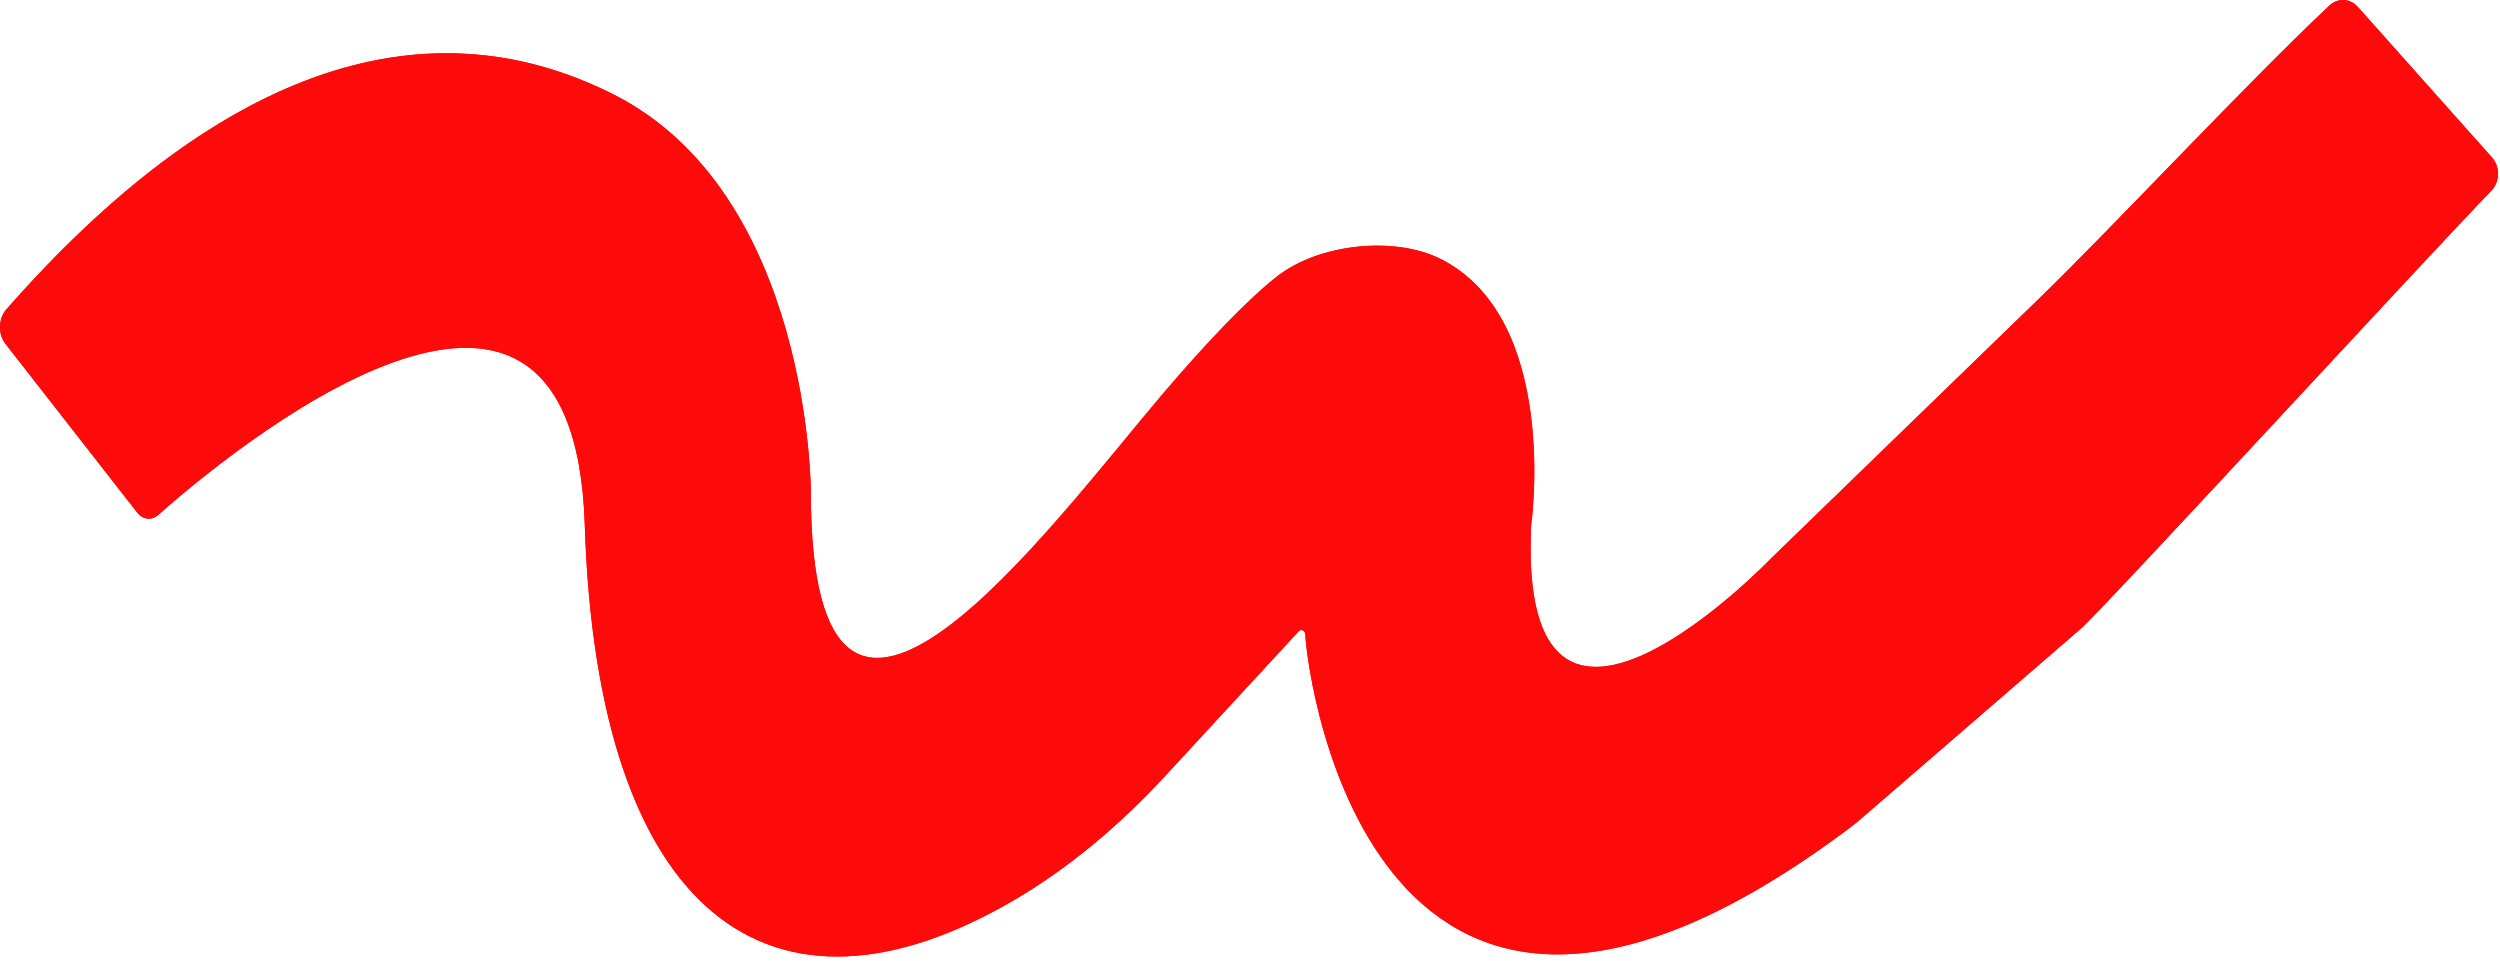<svg xmlns="http://www.w3.org/2000/svg" width="476" height="183" viewBox="0 0 476 183" fill="none"><path d="M448.903 1.305C447.453 -0.335 445.133 -0.435 443.543 1.035C428.073 15.565 402.103 43.405 388.493 56.605L337.233 106.295C337.233 106.295 288.843 156.775 291.533 99.985C291.533 99.985 297.133 60.535 274.103 49.215C265.483 44.975 251.193 46.335 243.123 52.655C237.583 56.985 229.683 65.275 221.613 74.735C199.943 100.175 154.383 163.085 154.383 93.675C154.383 93.675 154.383 36.885 116.743 17.945C79.953 -0.555 40.603 14.095 1.193 58.925C-0.337 60.665 -0.397 63.625 1.023 65.445L26.123 97.585C27.173 98.955 28.873 99.155 30.113 98.045C42.893 86.725 109.193 31.365 111.343 99.965C113.703 174.515 146.933 198.335 193.023 171.405C203.613 165.215 213.263 157.045 221.953 147.625L247.263 120.205C247.743 119.705 248.483 120.035 248.523 120.785C248.953 129.645 261.823 225.445 352.293 157.545C352.973 157.025 353.653 156.465 354.313 155.905L396.133 119.745C400.393 116.065 460.313 50.845 474.383 36.275C475.993 34.595 476.043 31.765 474.493 30.005L448.893 1.275V1.295L448.903 1.305Z" fill="#FF0A0A"></path><path d="M448.903 1.305C447.453 -0.335 445.133 -0.435 443.543 1.035C428.073 15.565 402.103 43.405 388.493 56.605L337.233 106.295C337.233 106.295 288.843 156.775 291.533 99.985C291.533 99.985 297.133 60.535 274.103 49.215C265.483 44.975 251.193 46.335 243.123 52.655C237.583 56.985 229.683 65.275 221.613 74.735C199.943 100.175 154.383 163.085 154.383 93.675C154.383 93.675 154.383 36.885 116.743 17.945C79.953 -0.555 40.603 14.095 1.193 58.925C-0.337 60.665 -0.397 63.625 1.023 65.445L26.123 97.585C27.173 98.955 28.873 99.155 30.113 98.045C42.893 86.725 109.193 31.365 111.343 99.965C113.703 174.515 146.933 198.335 193.023 171.405C203.613 165.215 213.263 157.045 221.953 147.625L247.263 120.205C247.743 119.705 248.483 120.035 248.523 120.785C248.953 129.645 261.823 225.445 352.293 157.545C352.973 157.025 353.653 156.465 354.313 155.905L396.133 119.745C400.393 116.065 460.313 50.845 474.383 36.275C475.993 34.595 476.043 31.765 474.493 30.005L448.893 1.275V1.295L448.903 1.305Z" fill="#FF0A0A"></path></svg>